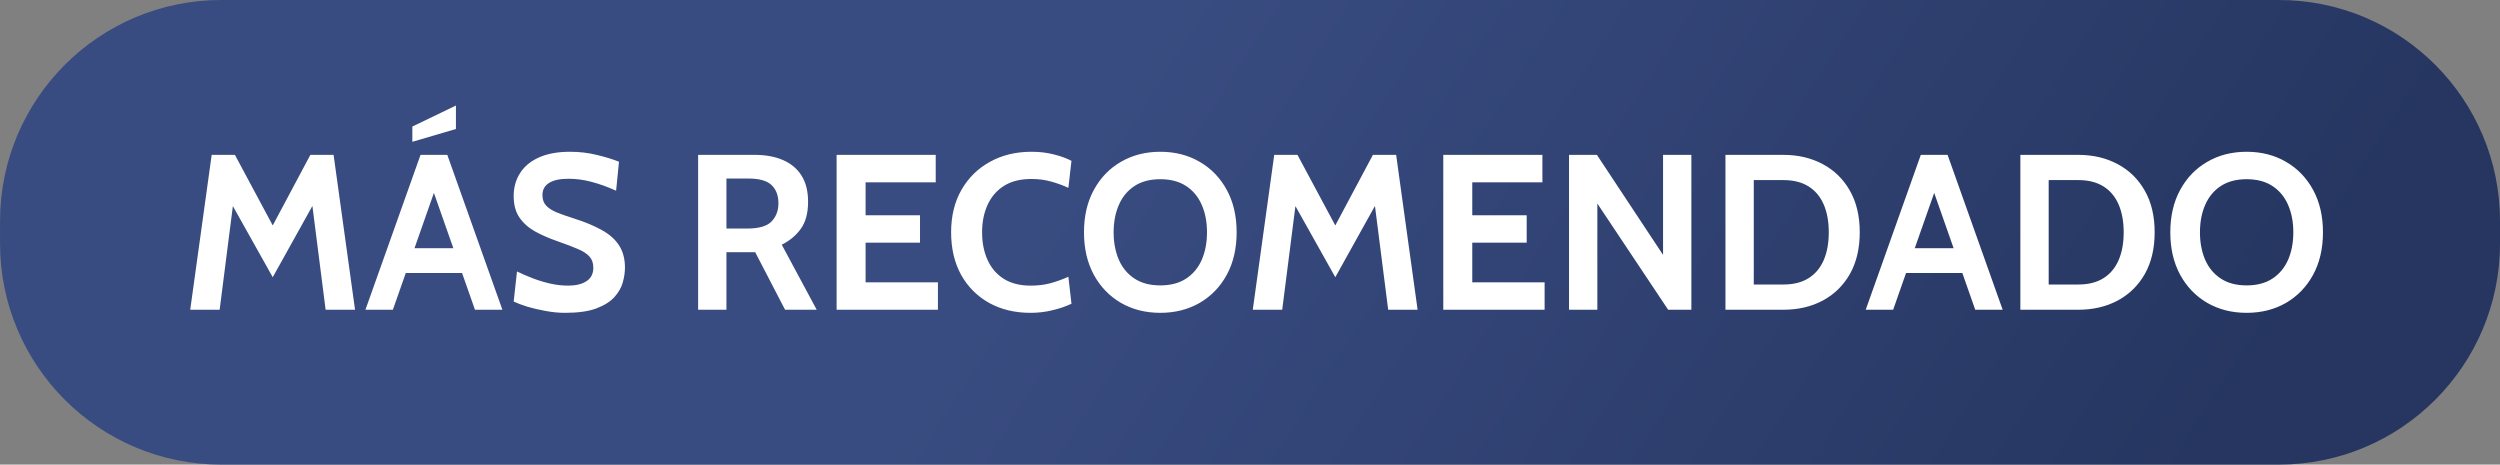 <svg xmlns="http://www.w3.org/2000/svg" width="226" height="42" viewBox="0 0 226 42" fill="none"><rect x="0" y="0" width="226" height="42" fill="#808080" stroke="none"/><path d="M0.003 20C0.003 8.954 8.958 -6.10352e-05 20.003 -6.10352e-05H206.003C217.049 -6.10352e-05 226.003 8.954 226.003 20V22C226.003 33.046 217.049 42 206.003 42H20.003C8.958 42 0.003 33.046 0.003 22V20Z" fill="url(#paint0_linear_1134_6273)"></path><path d="M17.196 28L19.136 14H21.236L24.656 20.38L28.056 14H30.156L32.096 28H29.436L28.096 17.48L28.796 17.62L24.656 25.06L20.496 17.64L21.196 17.5L19.856 28H17.196ZM42.156 24.68H36.296V22.44H42.156V24.68ZM38.896 16.5H39.556L35.516 28H33.036L38.016 14H40.436L45.416 28H42.936L38.896 16.5ZM37.276 12.82V11.44L41.216 9.54V11.66L37.276 12.82ZM51.076 28.28C50.509 28.28 49.926 28.223 49.326 28.11C48.726 28.003 48.169 27.873 47.656 27.72C47.143 27.56 46.736 27.407 46.436 27.26L46.736 24.54C47.203 24.767 47.689 24.977 48.196 25.17C48.703 25.363 49.223 25.52 49.756 25.64C50.289 25.76 50.829 25.82 51.376 25.82C52.056 25.82 52.603 25.687 53.016 25.42C53.429 25.153 53.636 24.747 53.636 24.2C53.636 23.78 53.519 23.443 53.286 23.19C53.053 22.93 52.696 22.7 52.216 22.5C51.736 22.293 51.123 22.06 50.376 21.8C49.629 21.54 48.959 21.247 48.366 20.92C47.773 20.587 47.303 20.167 46.956 19.66C46.609 19.153 46.436 18.507 46.436 17.72C46.436 16.947 46.626 16.26 47.006 15.66C47.386 15.053 47.953 14.58 48.706 14.24C49.466 13.893 50.409 13.72 51.536 13.72C52.389 13.72 53.203 13.817 53.976 14.01C54.749 14.197 55.409 14.4 55.956 14.62L55.696 17.24C54.909 16.887 54.169 16.62 53.476 16.44C52.789 16.253 52.089 16.16 51.376 16.16C50.629 16.16 50.053 16.283 49.646 16.53C49.239 16.777 49.036 17.147 49.036 17.64C49.036 18.033 49.149 18.35 49.376 18.59C49.603 18.83 49.926 19.037 50.346 19.21C50.766 19.377 51.269 19.553 51.856 19.74C52.869 20.06 53.719 20.413 54.406 20.8C55.099 21.18 55.619 21.643 55.966 22.19C56.319 22.73 56.496 23.4 56.496 24.2C56.496 24.6 56.433 25.037 56.306 25.51C56.179 25.977 55.929 26.42 55.556 26.84C55.183 27.26 54.636 27.607 53.916 27.88C53.203 28.147 52.256 28.28 51.076 28.28ZM63.11 28V14H68.23C69.197 14 70.04 14.153 70.76 14.46C71.487 14.767 72.05 15.233 72.45 15.86C72.85 16.487 73.05 17.28 73.05 18.24C73.05 19.267 72.83 20.083 72.39 20.69C71.957 21.29 71.383 21.767 70.67 22.12L73.83 28H70.97L68.27 22.8C68.25 22.8 68.233 22.8 68.22 22.8C68.207 22.8 68.19 22.8 68.17 22.8H65.67V28H63.11ZM65.67 20.66H67.55C68.603 20.66 69.337 20.447 69.75 20.02C70.163 19.587 70.37 19.04 70.37 18.38C70.37 17.68 70.166 17.133 69.76 16.74C69.353 16.34 68.65 16.14 67.65 16.14H65.67V20.66ZM75.629 28V14H84.589V16.48H78.249V19.46H83.169V21.94H78.249V25.52H84.789V28H75.629ZM93.161 28.28C91.741 28.28 90.491 27.98 89.411 27.38C88.331 26.773 87.487 25.927 86.881 24.84C86.281 23.747 85.981 22.467 85.981 21C85.981 19.533 86.291 18.257 86.911 17.17C87.537 16.077 88.397 15.23 89.491 14.63C90.584 14.023 91.834 13.72 93.241 13.72C93.981 13.72 94.657 13.8 95.271 13.96C95.884 14.113 96.414 14.307 96.861 14.54L96.581 16.98C96.074 16.747 95.551 16.557 95.011 16.41C94.477 16.257 93.881 16.18 93.221 16.18C92.241 16.18 91.421 16.387 90.761 16.8C90.107 17.213 89.614 17.783 89.281 18.51C88.947 19.237 88.781 20.067 88.781 21C88.781 21.933 88.944 22.763 89.271 23.49C89.597 24.217 90.084 24.787 90.731 25.2C91.384 25.613 92.194 25.82 93.161 25.82C93.834 25.82 94.437 25.747 94.971 25.6C95.504 25.453 96.041 25.26 96.581 25.02L96.861 27.46C96.334 27.707 95.754 27.903 95.121 28.05C94.494 28.203 93.841 28.28 93.161 28.28ZM104.892 28.28C103.559 28.28 102.372 27.98 101.332 27.38C100.292 26.773 99.476 25.927 98.882 24.84C98.289 23.747 97.993 22.467 97.993 21C97.993 19.533 98.289 18.257 98.882 17.17C99.476 16.077 100.292 15.23 101.332 14.63C102.372 14.023 103.559 13.72 104.892 13.72C106.226 13.72 107.412 14.023 108.452 14.63C109.492 15.23 110.309 16.077 110.902 17.17C111.496 18.257 111.792 19.533 111.792 21C111.792 22.467 111.496 23.747 110.902 24.84C110.309 25.927 109.492 26.773 108.452 27.38C107.412 27.98 106.226 28.28 104.892 28.28ZM104.892 25.8C105.826 25.8 106.606 25.593 107.232 25.18C107.859 24.767 108.329 24.2 108.642 23.48C108.956 22.753 109.112 21.927 109.112 21C109.112 20.073 108.956 19.25 108.642 18.53C108.329 17.803 107.859 17.233 107.232 16.82C106.606 16.407 105.826 16.2 104.892 16.2C103.959 16.2 103.179 16.407 102.552 16.82C101.926 17.233 101.456 17.803 101.142 18.53C100.829 19.25 100.672 20.073 100.672 21C100.672 21.927 100.829 22.753 101.142 23.48C101.456 24.2 101.926 24.767 102.552 25.18C103.179 25.593 103.959 25.8 104.892 25.8ZM113.251 28L115.191 14H117.291L120.711 20.38L124.111 14H126.211L128.151 28H125.491L124.151 17.48L124.851 17.62L120.711 25.06L116.551 17.64L117.251 17.5L115.911 28H113.251ZM130.473 28V14H139.433V16.48H133.093V19.46H138.013V21.94H133.093V25.52H139.633V28H130.473ZM141.84 28V14H144.36L150.34 23.04V14H152.9V28H150.8L144.4 18.4V28H141.84ZM155.981 28V14H161.221C162.554 14 163.741 14.28 164.781 14.84C165.821 15.393 166.638 16.193 167.231 17.24C167.824 18.28 168.121 19.533 168.121 21C168.121 22.467 167.824 23.723 167.231 24.77C166.638 25.81 165.821 26.61 164.781 27.17C163.741 27.723 162.554 28 161.221 28H155.981ZM158.541 25.72H161.221C162.128 25.72 162.884 25.53 163.491 25.15C164.098 24.77 164.554 24.227 164.861 23.52C165.168 22.813 165.321 21.973 165.321 21C165.321 20.027 165.168 19.187 164.861 18.48C164.554 17.773 164.098 17.23 163.491 16.85C162.884 16.47 162.128 16.28 161.221 16.28H158.541V25.72ZM177.781 24.68H171.921V22.44H177.781V24.68ZM174.521 16.5H175.181L171.141 28H168.661L173.641 14H176.061L181.041 28H178.561L174.521 16.5ZM182.641 28V14H187.881C189.214 14 190.401 14.28 191.441 14.84C192.481 15.393 193.298 16.193 193.891 17.24C194.484 18.28 194.781 19.533 194.781 21C194.781 22.467 194.484 23.723 193.891 24.77C193.298 25.81 192.481 26.61 191.441 27.17C190.401 27.723 189.214 28 187.881 28H182.641ZM185.201 25.72H187.881C188.788 25.72 189.544 25.53 190.151 25.15C190.758 24.77 191.214 24.227 191.521 23.52C191.828 22.813 191.981 21.973 191.981 21C191.981 20.027 191.828 19.187 191.521 18.48C191.214 17.773 190.758 17.23 190.151 16.85C189.544 16.47 188.788 16.28 187.881 16.28H185.201V25.72ZM203.096 28.28C201.762 28.28 200.576 27.98 199.536 27.38C198.496 26.773 197.679 25.927 197.086 24.84C196.492 23.747 196.196 22.467 196.196 21C196.196 19.533 196.492 18.257 197.086 17.17C197.679 16.077 198.496 15.23 199.536 14.63C200.576 14.023 201.762 13.72 203.096 13.72C204.429 13.72 205.616 14.023 206.656 14.63C207.696 15.23 208.512 16.077 209.106 17.17C209.699 18.257 209.996 19.533 209.996 21C209.996 22.467 209.699 23.747 209.106 24.84C208.512 25.927 207.696 26.773 206.656 27.38C205.616 27.98 204.429 28.28 203.096 28.28ZM203.096 25.8C204.029 25.8 204.809 25.593 205.436 25.18C206.062 24.767 206.532 24.2 206.846 23.48C207.159 22.753 207.316 21.927 207.316 21C207.316 20.073 207.159 19.25 206.846 18.53C206.532 17.803 206.062 17.233 205.436 16.82C204.809 16.407 204.029 16.2 203.096 16.2C202.162 16.2 201.382 16.407 200.756 16.82C200.129 17.233 199.659 17.803 199.346 18.53C199.032 19.25 198.876 20.073 198.876 21C198.876 21.927 199.032 22.753 199.346 23.48C199.659 24.2 200.129 24.767 200.756 25.18C201.382 25.593 202.162 25.8 203.096 25.8Z" fill="white"></path><defs><linearGradient id="paint0_linear_1134_6273" x1="20.328" y1="-0.457" x2="165.858" y2="93.229" gradientUnits="userSpaceOnUse"><stop offset="0.42" stop-color="#394C81"></stop><stop offset="1" stop-color="#263661"></stop></linearGradient></defs></svg>